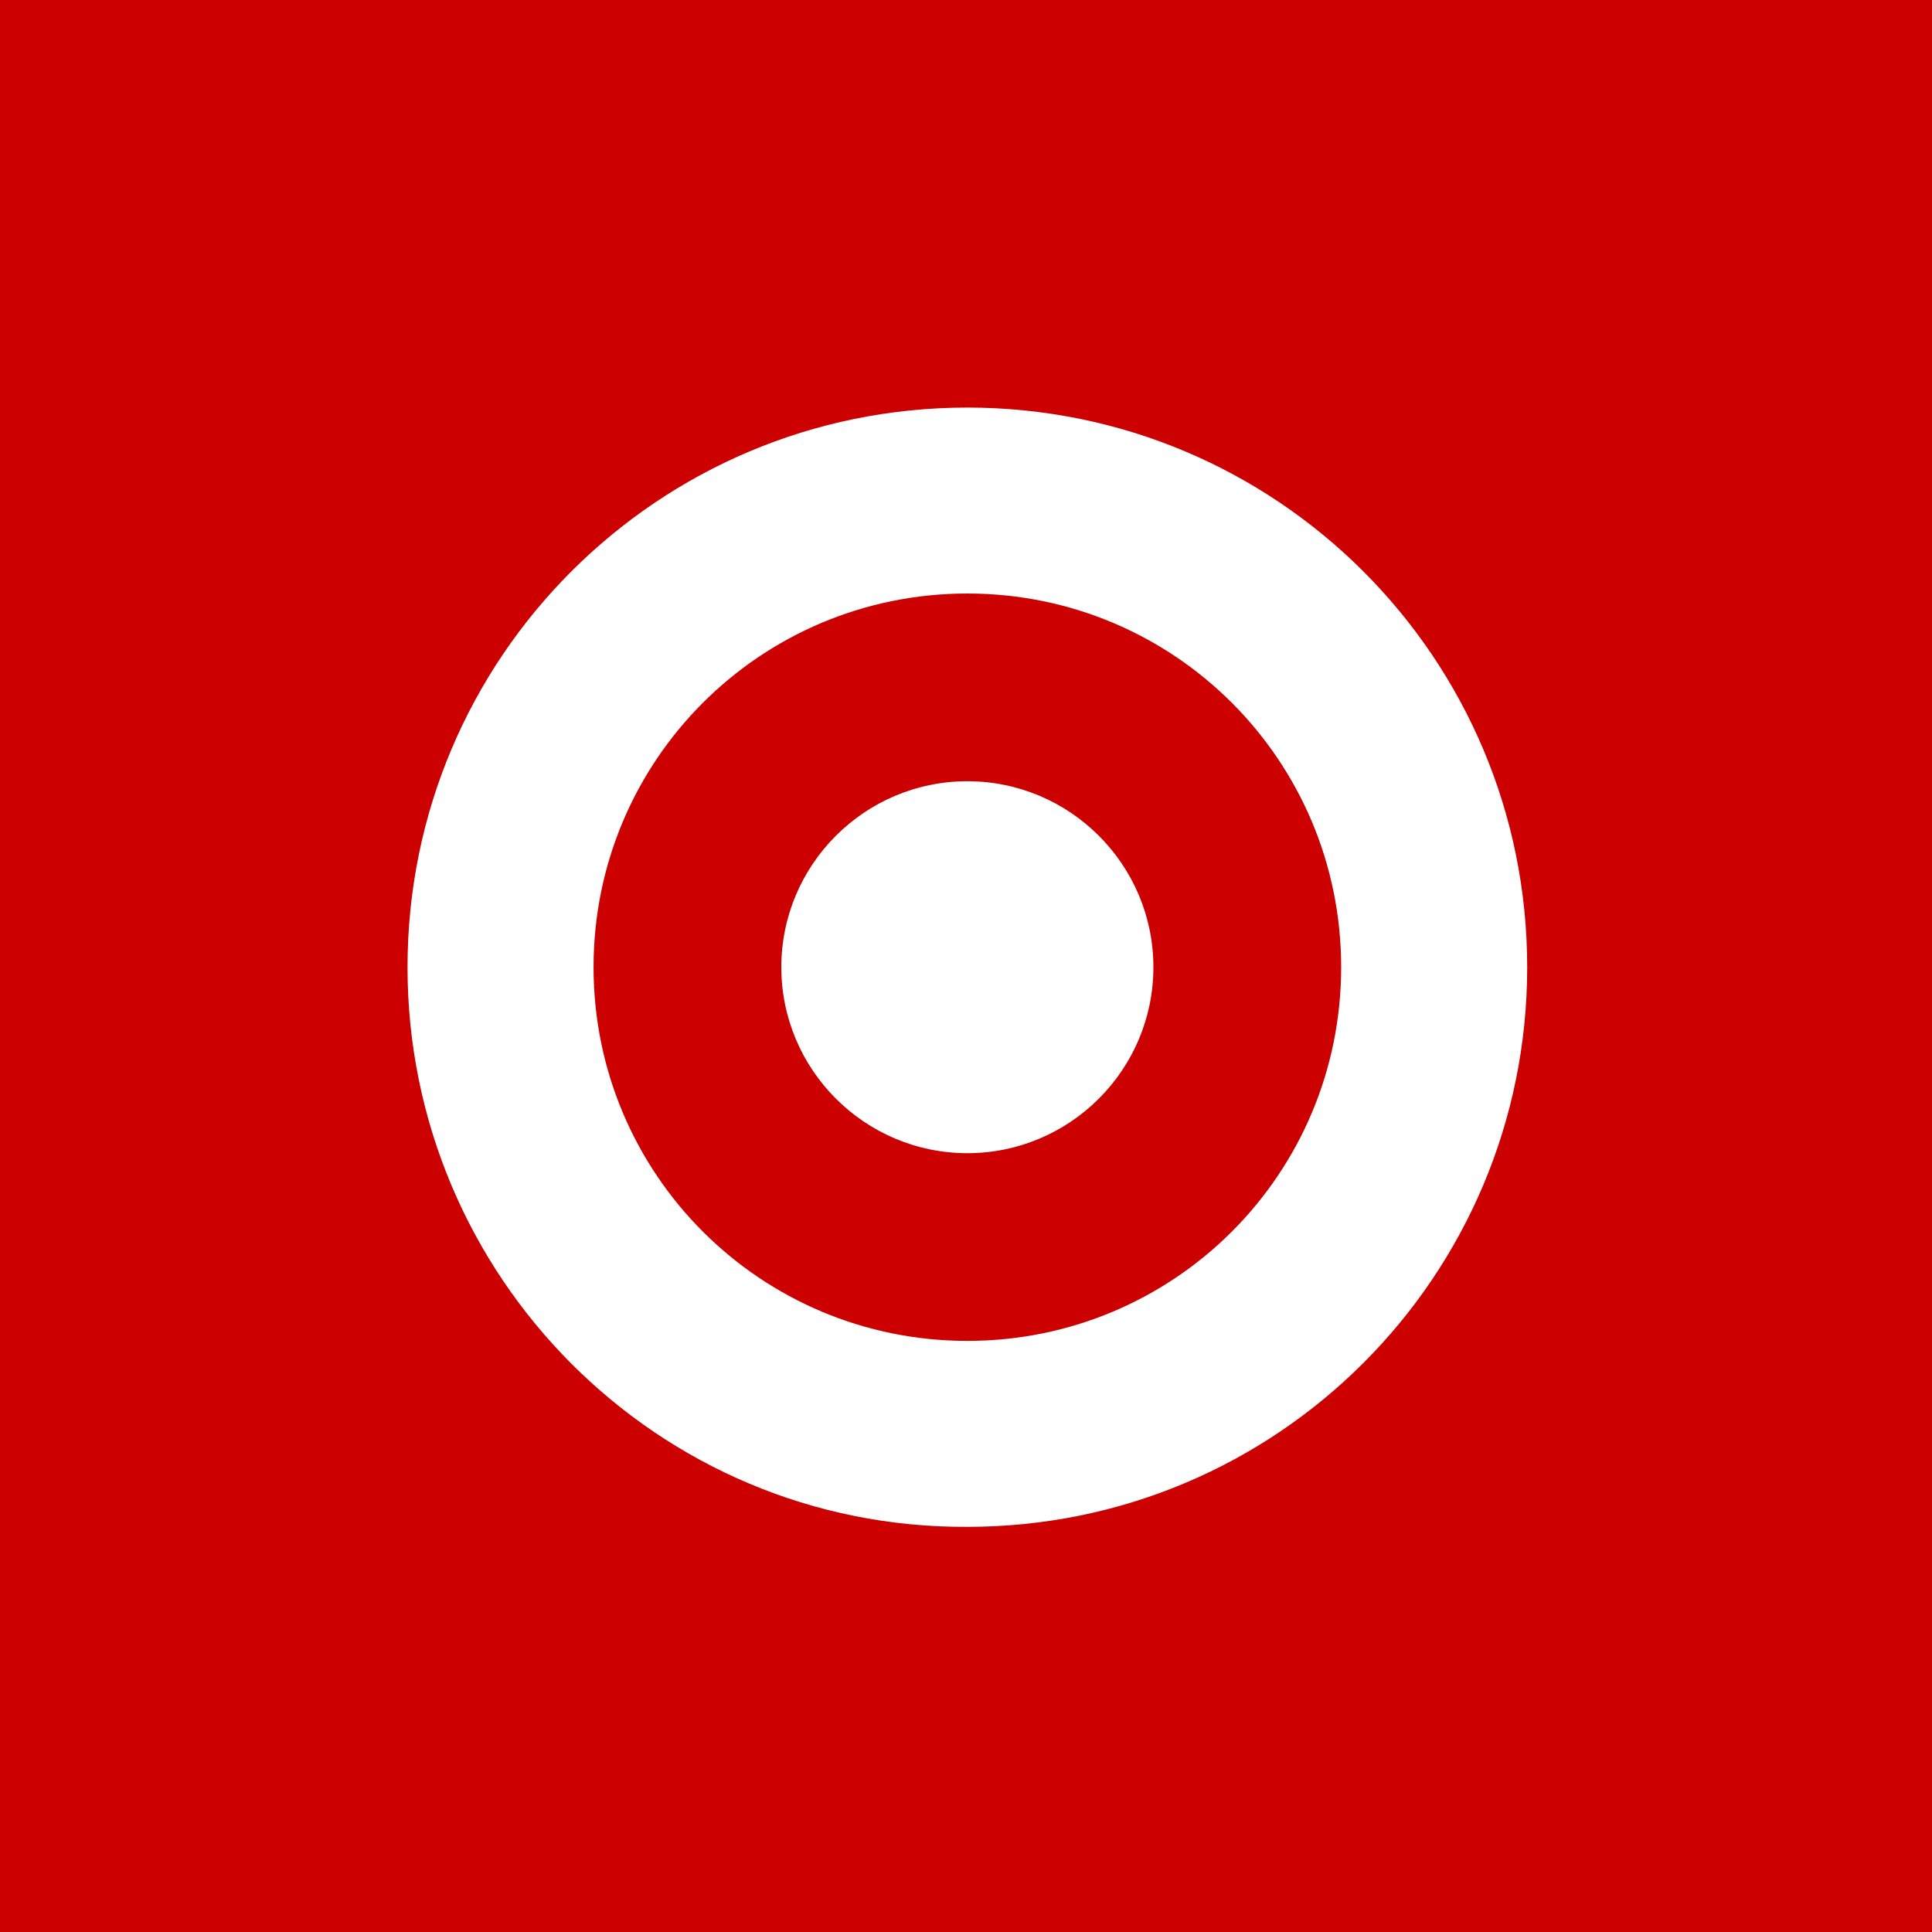 <svg width="44" height="44" viewBox="0 0 44 44" fill="none" xmlns="http://www.w3.org/2000/svg">
<rect width="44" height="44" fill="#CC0000"/>
<path fill-rule="evenodd" clip-rule="evenodd" d="M9.281 22.027C9.281 14.982 14.983 9.282 22.031 9.282C29.079 9.282 34.781 14.982 34.781 22.027C34.781 29.073 29.079 34.773 22.031 34.773C14.983 34.812 9.281 29.073 9.281 22.027ZM22.031 30.538C26.743 30.538 30.544 26.738 30.544 22.027C30.544 17.317 26.743 13.517 22.031 13.517C17.319 13.517 13.518 17.317 13.518 22.027C13.518 26.738 17.319 30.538 22.031 30.538ZM26.268 22.027C26.268 24.363 24.367 26.263 22.031 26.263C19.695 26.263 17.794 24.363 17.794 22.027C17.794 19.692 19.695 17.792 22.031 17.792C24.367 17.792 26.268 19.692 26.268 22.027Z" fill="white"/>
</svg>
